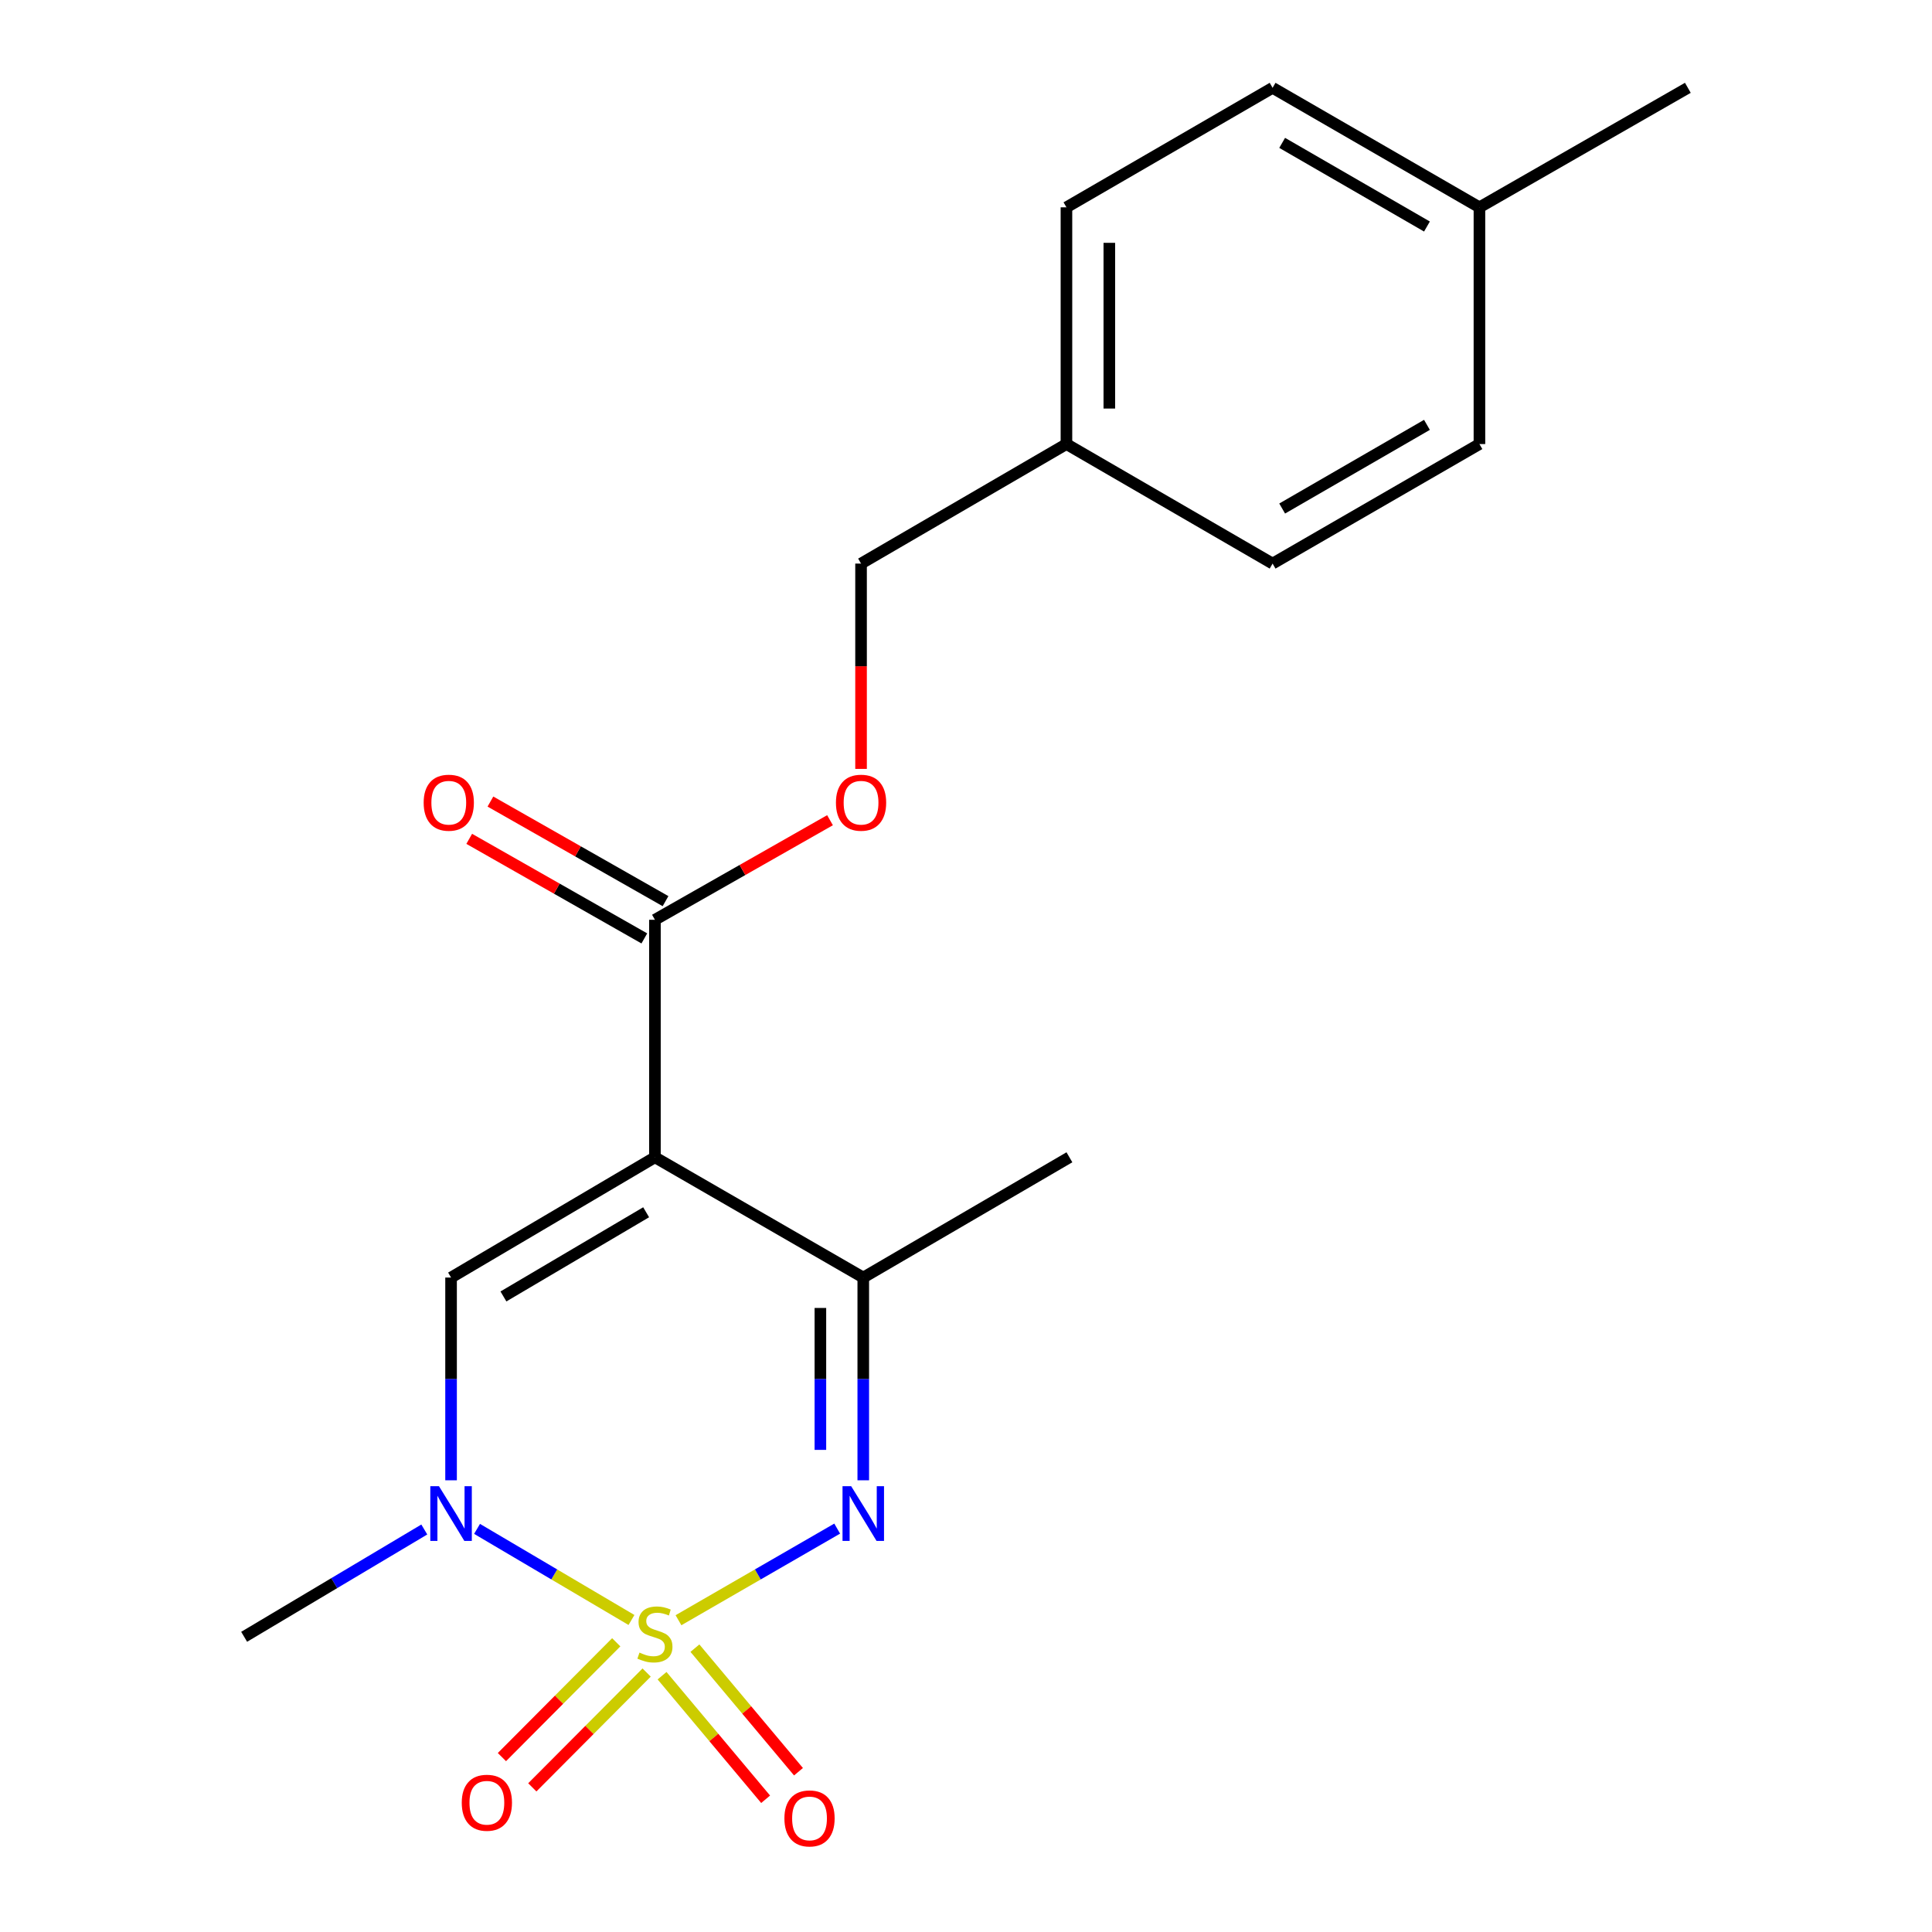 <?xml version='1.0' encoding='iso-8859-1'?>
<svg version='1.1' baseProfile='full'
              xmlns='http://www.w3.org/2000/svg'
                      xmlns:rdkit='http://www.rdkit.org/xml'
                      xmlns:xlink='http://www.w3.org/1999/xlink'
                  xml:space='preserve'
width='1000px' height='1000px' viewBox='0 0 1000 1000'>
<!-- END OF HEADER -->
<rect style='opacity:1.0;fill:#FFFFFF;stroke:none' width='1000' height='1000' x='0' y='0'> </rect>
<path class='bond-1' d='M 351.182,838.623 L 392.254,814.914' style='fill:none;fill-rule:evenodd;stroke:#CCCC00;stroke-width:6px;stroke-linecap:butt;stroke-linejoin:miter;stroke-opacity:1' />
<path class='bond-1' d='M 392.254,814.914 L 433.326,791.205' style='fill:none;fill-rule:evenodd;stroke:#0000FF;stroke-width:6px;stroke-linecap:butt;stroke-linejoin:miter;stroke-opacity:1' />
<path class='bond-2' d='M 326.847,838.497 L 286.884,814.922' style='fill:none;fill-rule:evenodd;stroke:#CCCC00;stroke-width:6px;stroke-linecap:butt;stroke-linejoin:miter;stroke-opacity:1' />
<path class='bond-2' d='M 286.884,814.922 L 246.92,791.347' style='fill:none;fill-rule:evenodd;stroke:#0000FF;stroke-width:6px;stroke-linecap:butt;stroke-linejoin:miter;stroke-opacity:1' />
<path class='bond-6' d='M 342.678,867.339 L 369.483,899.319' style='fill:none;fill-rule:evenodd;stroke:#CCCC00;stroke-width:6px;stroke-linecap:butt;stroke-linejoin:miter;stroke-opacity:1' />
<path class='bond-6' d='M 369.483,899.319 L 396.287,931.3' style='fill:none;fill-rule:evenodd;stroke:#FF0000;stroke-width:6px;stroke-linecap:butt;stroke-linejoin:miter;stroke-opacity:1' />
<path class='bond-6' d='M 359.689,853.081 L 386.494,885.061' style='fill:none;fill-rule:evenodd;stroke:#CCCC00;stroke-width:6px;stroke-linecap:butt;stroke-linejoin:miter;stroke-opacity:1' />
<path class='bond-6' d='M 386.494,885.061 L 413.299,917.041' style='fill:none;fill-rule:evenodd;stroke:#FF0000;stroke-width:6px;stroke-linecap:butt;stroke-linejoin:miter;stroke-opacity:1' />
<path class='bond-7' d='M 318.963,850.044 L 289.377,879.756' style='fill:none;fill-rule:evenodd;stroke:#CCCC00;stroke-width:6px;stroke-linecap:butt;stroke-linejoin:miter;stroke-opacity:1' />
<path class='bond-7' d='M 289.377,879.756 L 259.791,909.468' style='fill:none;fill-rule:evenodd;stroke:#FF0000;stroke-width:6px;stroke-linecap:butt;stroke-linejoin:miter;stroke-opacity:1' />
<path class='bond-7' d='M 334.692,865.705 L 305.106,895.417' style='fill:none;fill-rule:evenodd;stroke:#CCCC00;stroke-width:6px;stroke-linecap:butt;stroke-linejoin:miter;stroke-opacity:1' />
<path class='bond-7' d='M 305.106,895.417 L 275.519,925.129' style='fill:none;fill-rule:evenodd;stroke:#FF0000;stroke-width:6px;stroke-linecap:butt;stroke-linejoin:miter;stroke-opacity:1' />
<path class='bond-0' d='M 338.99,599.009 L 233.47,661.258' style='fill:none;fill-rule:evenodd;stroke:#000000;stroke-width:6px;stroke-linecap:butt;stroke-linejoin:miter;stroke-opacity:1' />
<path class='bond-0' d='M 334.44,627.464 L 260.576,671.038' style='fill:none;fill-rule:evenodd;stroke:#000000;stroke-width:6px;stroke-linecap:butt;stroke-linejoin:miter;stroke-opacity:1' />
<path class='bond-5' d='M 338.99,599.009 L 338.99,476.078' style='fill:none;fill-rule:evenodd;stroke:#000000;stroke-width:6px;stroke-linecap:butt;stroke-linejoin:miter;stroke-opacity:1' />
<path class='bond-20' d='M 338.99,599.009 L 446.827,661.258' style='fill:none;fill-rule:evenodd;stroke:#000000;stroke-width:6px;stroke-linecap:butt;stroke-linejoin:miter;stroke-opacity:1' />
<path class='bond-4' d='M 446.827,766.198 L 446.827,713.728' style='fill:none;fill-rule:evenodd;stroke:#0000FF;stroke-width:6px;stroke-linecap:butt;stroke-linejoin:miter;stroke-opacity:1' />
<path class='bond-4' d='M 446.827,713.728 L 446.827,661.258' style='fill:none;fill-rule:evenodd;stroke:#000000;stroke-width:6px;stroke-linecap:butt;stroke-linejoin:miter;stroke-opacity:1' />
<path class='bond-4' d='M 424.631,750.457 L 424.631,713.728' style='fill:none;fill-rule:evenodd;stroke:#0000FF;stroke-width:6px;stroke-linecap:butt;stroke-linejoin:miter;stroke-opacity:1' />
<path class='bond-4' d='M 424.631,713.728 L 424.631,676.999' style='fill:none;fill-rule:evenodd;stroke:#000000;stroke-width:6px;stroke-linecap:butt;stroke-linejoin:miter;stroke-opacity:1' />
<path class='bond-3' d='M 233.47,766.198 L 233.47,713.728' style='fill:none;fill-rule:evenodd;stroke:#0000FF;stroke-width:6px;stroke-linecap:butt;stroke-linejoin:miter;stroke-opacity:1' />
<path class='bond-3' d='M 233.47,713.728 L 233.47,661.258' style='fill:none;fill-rule:evenodd;stroke:#000000;stroke-width:6px;stroke-linecap:butt;stroke-linejoin:miter;stroke-opacity:1' />
<path class='bond-12' d='M 219.614,791.665 L 172.993,819.434' style='fill:none;fill-rule:evenodd;stroke:#0000FF;stroke-width:6px;stroke-linecap:butt;stroke-linejoin:miter;stroke-opacity:1' />
<path class='bond-12' d='M 172.993,819.434 L 126.372,847.202' style='fill:none;fill-rule:evenodd;stroke:#000000;stroke-width:6px;stroke-linecap:butt;stroke-linejoin:miter;stroke-opacity:1' />
<path class='bond-16' d='M 446.827,661.258 L 553.53,599.009' style='fill:none;fill-rule:evenodd;stroke:#000000;stroke-width:6px;stroke-linecap:butt;stroke-linejoin:miter;stroke-opacity:1' />
<path class='bond-8' d='M 338.99,476.078 L 384.301,450.306' style='fill:none;fill-rule:evenodd;stroke:#000000;stroke-width:6px;stroke-linecap:butt;stroke-linejoin:miter;stroke-opacity:1' />
<path class='bond-8' d='M 384.301,450.306 L 429.612,424.534' style='fill:none;fill-rule:evenodd;stroke:#FF0000;stroke-width:6px;stroke-linecap:butt;stroke-linejoin:miter;stroke-opacity:1' />
<path class='bond-9' d='M 344.476,466.431 L 299.159,440.658' style='fill:none;fill-rule:evenodd;stroke:#000000;stroke-width:6px;stroke-linecap:butt;stroke-linejoin:miter;stroke-opacity:1' />
<path class='bond-9' d='M 299.159,440.658 L 253.842,414.886' style='fill:none;fill-rule:evenodd;stroke:#FF0000;stroke-width:6px;stroke-linecap:butt;stroke-linejoin:miter;stroke-opacity:1' />
<path class='bond-9' d='M 333.503,485.725 L 288.186,459.953' style='fill:none;fill-rule:evenodd;stroke:#000000;stroke-width:6px;stroke-linecap:butt;stroke-linejoin:miter;stroke-opacity:1' />
<path class='bond-9' d='M 288.186,459.953 L 242.869,434.181' style='fill:none;fill-rule:evenodd;stroke:#FF0000;stroke-width:6px;stroke-linecap:butt;stroke-linejoin:miter;stroke-opacity:1' />
<path class='bond-10' d='M 445.68,397.983 L 445.68,344.847' style='fill:none;fill-rule:evenodd;stroke:#FF0000;stroke-width:6px;stroke-linecap:butt;stroke-linejoin:miter;stroke-opacity:1' />
<path class='bond-10' d='M 445.68,344.847 L 445.68,291.712' style='fill:none;fill-rule:evenodd;stroke:#000000;stroke-width:6px;stroke-linecap:butt;stroke-linejoin:miter;stroke-opacity:1' />
<path class='bond-11' d='M 445.68,291.712 L 551.989,229.845' style='fill:none;fill-rule:evenodd;stroke:#000000;stroke-width:6px;stroke-linecap:butt;stroke-linejoin:miter;stroke-opacity:1' />
<path class='bond-14' d='M 551.989,229.845 L 658.692,291.712' style='fill:none;fill-rule:evenodd;stroke:#000000;stroke-width:6px;stroke-linecap:butt;stroke-linejoin:miter;stroke-opacity:1' />
<path class='bond-15' d='M 551.989,229.845 L 551.989,107.309' style='fill:none;fill-rule:evenodd;stroke:#000000;stroke-width:6px;stroke-linecap:butt;stroke-linejoin:miter;stroke-opacity:1' />
<path class='bond-15' d='M 574.185,211.465 L 574.185,125.689' style='fill:none;fill-rule:evenodd;stroke:#000000;stroke-width:6px;stroke-linecap:butt;stroke-linejoin:miter;stroke-opacity:1' />
<path class='bond-13' d='M 765.753,107.309 L 658.692,45.455' style='fill:none;fill-rule:evenodd;stroke:#000000;stroke-width:6px;stroke-linecap:butt;stroke-linejoin:miter;stroke-opacity:1' />
<path class='bond-13' d='M 738.59,117.25 L 663.647,73.952' style='fill:none;fill-rule:evenodd;stroke:#000000;stroke-width:6px;stroke-linecap:butt;stroke-linejoin:miter;stroke-opacity:1' />
<path class='bond-19' d='M 765.753,107.309 L 873.628,45.455' style='fill:none;fill-rule:evenodd;stroke:#000000;stroke-width:6px;stroke-linecap:butt;stroke-linejoin:miter;stroke-opacity:1' />
<path class='bond-21' d='M 765.753,107.309 L 765.753,229.845' style='fill:none;fill-rule:evenodd;stroke:#000000;stroke-width:6px;stroke-linecap:butt;stroke-linejoin:miter;stroke-opacity:1' />
<path class='bond-17' d='M 658.692,291.712 L 765.753,229.845' style='fill:none;fill-rule:evenodd;stroke:#000000;stroke-width:6px;stroke-linecap:butt;stroke-linejoin:miter;stroke-opacity:1' />
<path class='bond-17' d='M 663.646,263.213 L 738.588,219.907' style='fill:none;fill-rule:evenodd;stroke:#000000;stroke-width:6px;stroke-linecap:butt;stroke-linejoin:miter;stroke-opacity:1' />
<path class='bond-18' d='M 551.989,107.309 L 658.692,45.455' style='fill:none;fill-rule:evenodd;stroke:#000000;stroke-width:6px;stroke-linecap:butt;stroke-linejoin:miter;stroke-opacity:1' />
<path  class='atom-0' d='M 330.99 855.381
Q 331.31 855.501, 332.63 856.061
Q 333.95 856.621, 335.39 856.981
Q 336.87 857.301, 338.31 857.301
Q 340.99 857.301, 342.55 856.021
Q 344.11 854.701, 344.11 852.421
Q 344.11 850.861, 343.31 849.901
Q 342.55 848.941, 341.35 848.421
Q 340.15 847.901, 338.15 847.301
Q 335.63 846.541, 334.11 845.821
Q 332.63 845.101, 331.55 843.581
Q 330.51 842.061, 330.51 839.501
Q 330.51 835.941, 332.91 833.741
Q 335.35 831.541, 340.15 831.541
Q 343.43 831.541, 347.15 833.101
L 346.23 836.181
Q 342.83 834.781, 340.27 834.781
Q 337.51 834.781, 335.99 835.941
Q 334.47 837.061, 334.51 839.021
Q 334.51 840.541, 335.27 841.461
Q 336.07 842.381, 337.19 842.901
Q 338.35 843.421, 340.27 844.021
Q 342.83 844.821, 344.35 845.621
Q 345.87 846.421, 346.95 848.061
Q 348.07 849.661, 348.07 852.421
Q 348.07 856.341, 345.43 858.461
Q 342.83 860.541, 338.47 860.541
Q 335.95 860.541, 334.03 859.981
Q 332.15 859.461, 329.91 858.541
L 330.99 855.381
' fill='#CCCC00'/>
<path  class='atom-2' d='M 440.567 769.252
L 449.847 784.252
Q 450.767 785.732, 452.247 788.412
Q 453.727 791.092, 453.807 791.252
L 453.807 769.252
L 457.567 769.252
L 457.567 797.572
L 453.687 797.572
L 443.727 781.172
Q 442.567 779.252, 441.327 777.052
Q 440.127 774.852, 439.767 774.172
L 439.767 797.572
L 436.087 797.572
L 436.087 769.252
L 440.567 769.252
' fill='#0000FF'/>
<path  class='atom-3' d='M 227.21 769.252
L 236.49 784.252
Q 237.41 785.732, 238.89 788.412
Q 240.37 791.092, 240.45 791.252
L 240.45 769.252
L 244.21 769.252
L 244.21 797.572
L 240.33 797.572
L 230.37 781.172
Q 229.21 779.252, 227.97 777.052
Q 226.77 774.852, 226.41 774.172
L 226.41 797.572
L 222.73 797.572
L 222.73 769.252
L 227.21 769.252
' fill='#0000FF'/>
<path  class='atom-7' d='M 406.008 941.21
Q 406.008 934.41, 409.368 930.61
Q 412.728 926.81, 419.008 926.81
Q 425.288 926.81, 428.648 930.61
Q 432.008 934.41, 432.008 941.21
Q 432.008 948.09, 428.608 952.01
Q 425.208 955.89, 419.008 955.89
Q 412.768 955.89, 409.368 952.01
Q 406.008 948.13, 406.008 941.21
M 419.008 952.69
Q 423.328 952.69, 425.648 949.81
Q 428.008 946.89, 428.008 941.21
Q 428.008 935.65, 425.648 932.85
Q 423.328 930.01, 419.008 930.01
Q 414.688 930.01, 412.328 932.81
Q 410.008 935.61, 410.008 941.21
Q 410.008 946.93, 412.328 949.81
Q 414.688 952.69, 419.008 952.69
' fill='#FF0000'/>
<path  class='atom-8' d='M 239.004 933.096
Q 239.004 926.296, 242.364 922.496
Q 245.724 918.696, 252.004 918.696
Q 258.284 918.696, 261.644 922.496
Q 265.004 926.296, 265.004 933.096
Q 265.004 939.976, 261.604 943.896
Q 258.204 947.776, 252.004 947.776
Q 245.764 947.776, 242.364 943.896
Q 239.004 940.016, 239.004 933.096
M 252.004 944.576
Q 256.324 944.576, 258.644 941.696
Q 261.004 938.776, 261.004 933.096
Q 261.004 927.536, 258.644 924.736
Q 256.324 921.896, 252.004 921.896
Q 247.684 921.896, 245.324 924.696
Q 243.004 927.496, 243.004 933.096
Q 243.004 938.816, 245.324 941.696
Q 247.684 944.576, 252.004 944.576
' fill='#FF0000'/>
<path  class='atom-9' d='M 432.68 415.475
Q 432.68 408.675, 436.04 404.875
Q 439.4 401.075, 445.68 401.075
Q 451.96 401.075, 455.32 404.875
Q 458.68 408.675, 458.68 415.475
Q 458.68 422.355, 455.28 426.275
Q 451.88 430.155, 445.68 430.155
Q 439.44 430.155, 436.04 426.275
Q 432.68 422.395, 432.68 415.475
M 445.68 426.955
Q 450 426.955, 452.32 424.075
Q 454.68 421.155, 454.68 415.475
Q 454.68 409.915, 452.32 407.115
Q 450 404.275, 445.68 404.275
Q 441.36 404.275, 439 407.075
Q 436.68 409.875, 436.68 415.475
Q 436.68 421.195, 439 424.075
Q 441.36 426.955, 445.68 426.955
' fill='#FF0000'/>
<path  class='atom-10' d='M 219.286 415.475
Q 219.286 408.675, 222.646 404.875
Q 226.006 401.075, 232.286 401.075
Q 238.566 401.075, 241.926 404.875
Q 245.286 408.675, 245.286 415.475
Q 245.286 422.355, 241.886 426.275
Q 238.486 430.155, 232.286 430.155
Q 226.046 430.155, 222.646 426.275
Q 219.286 422.395, 219.286 415.475
M 232.286 426.955
Q 236.606 426.955, 238.926 424.075
Q 241.286 421.155, 241.286 415.475
Q 241.286 409.915, 238.926 407.115
Q 236.606 404.275, 232.286 404.275
Q 227.966 404.275, 225.606 407.075
Q 223.286 409.875, 223.286 415.475
Q 223.286 421.195, 225.606 424.075
Q 227.966 426.955, 232.286 426.955
' fill='#FF0000'/>
</svg>
